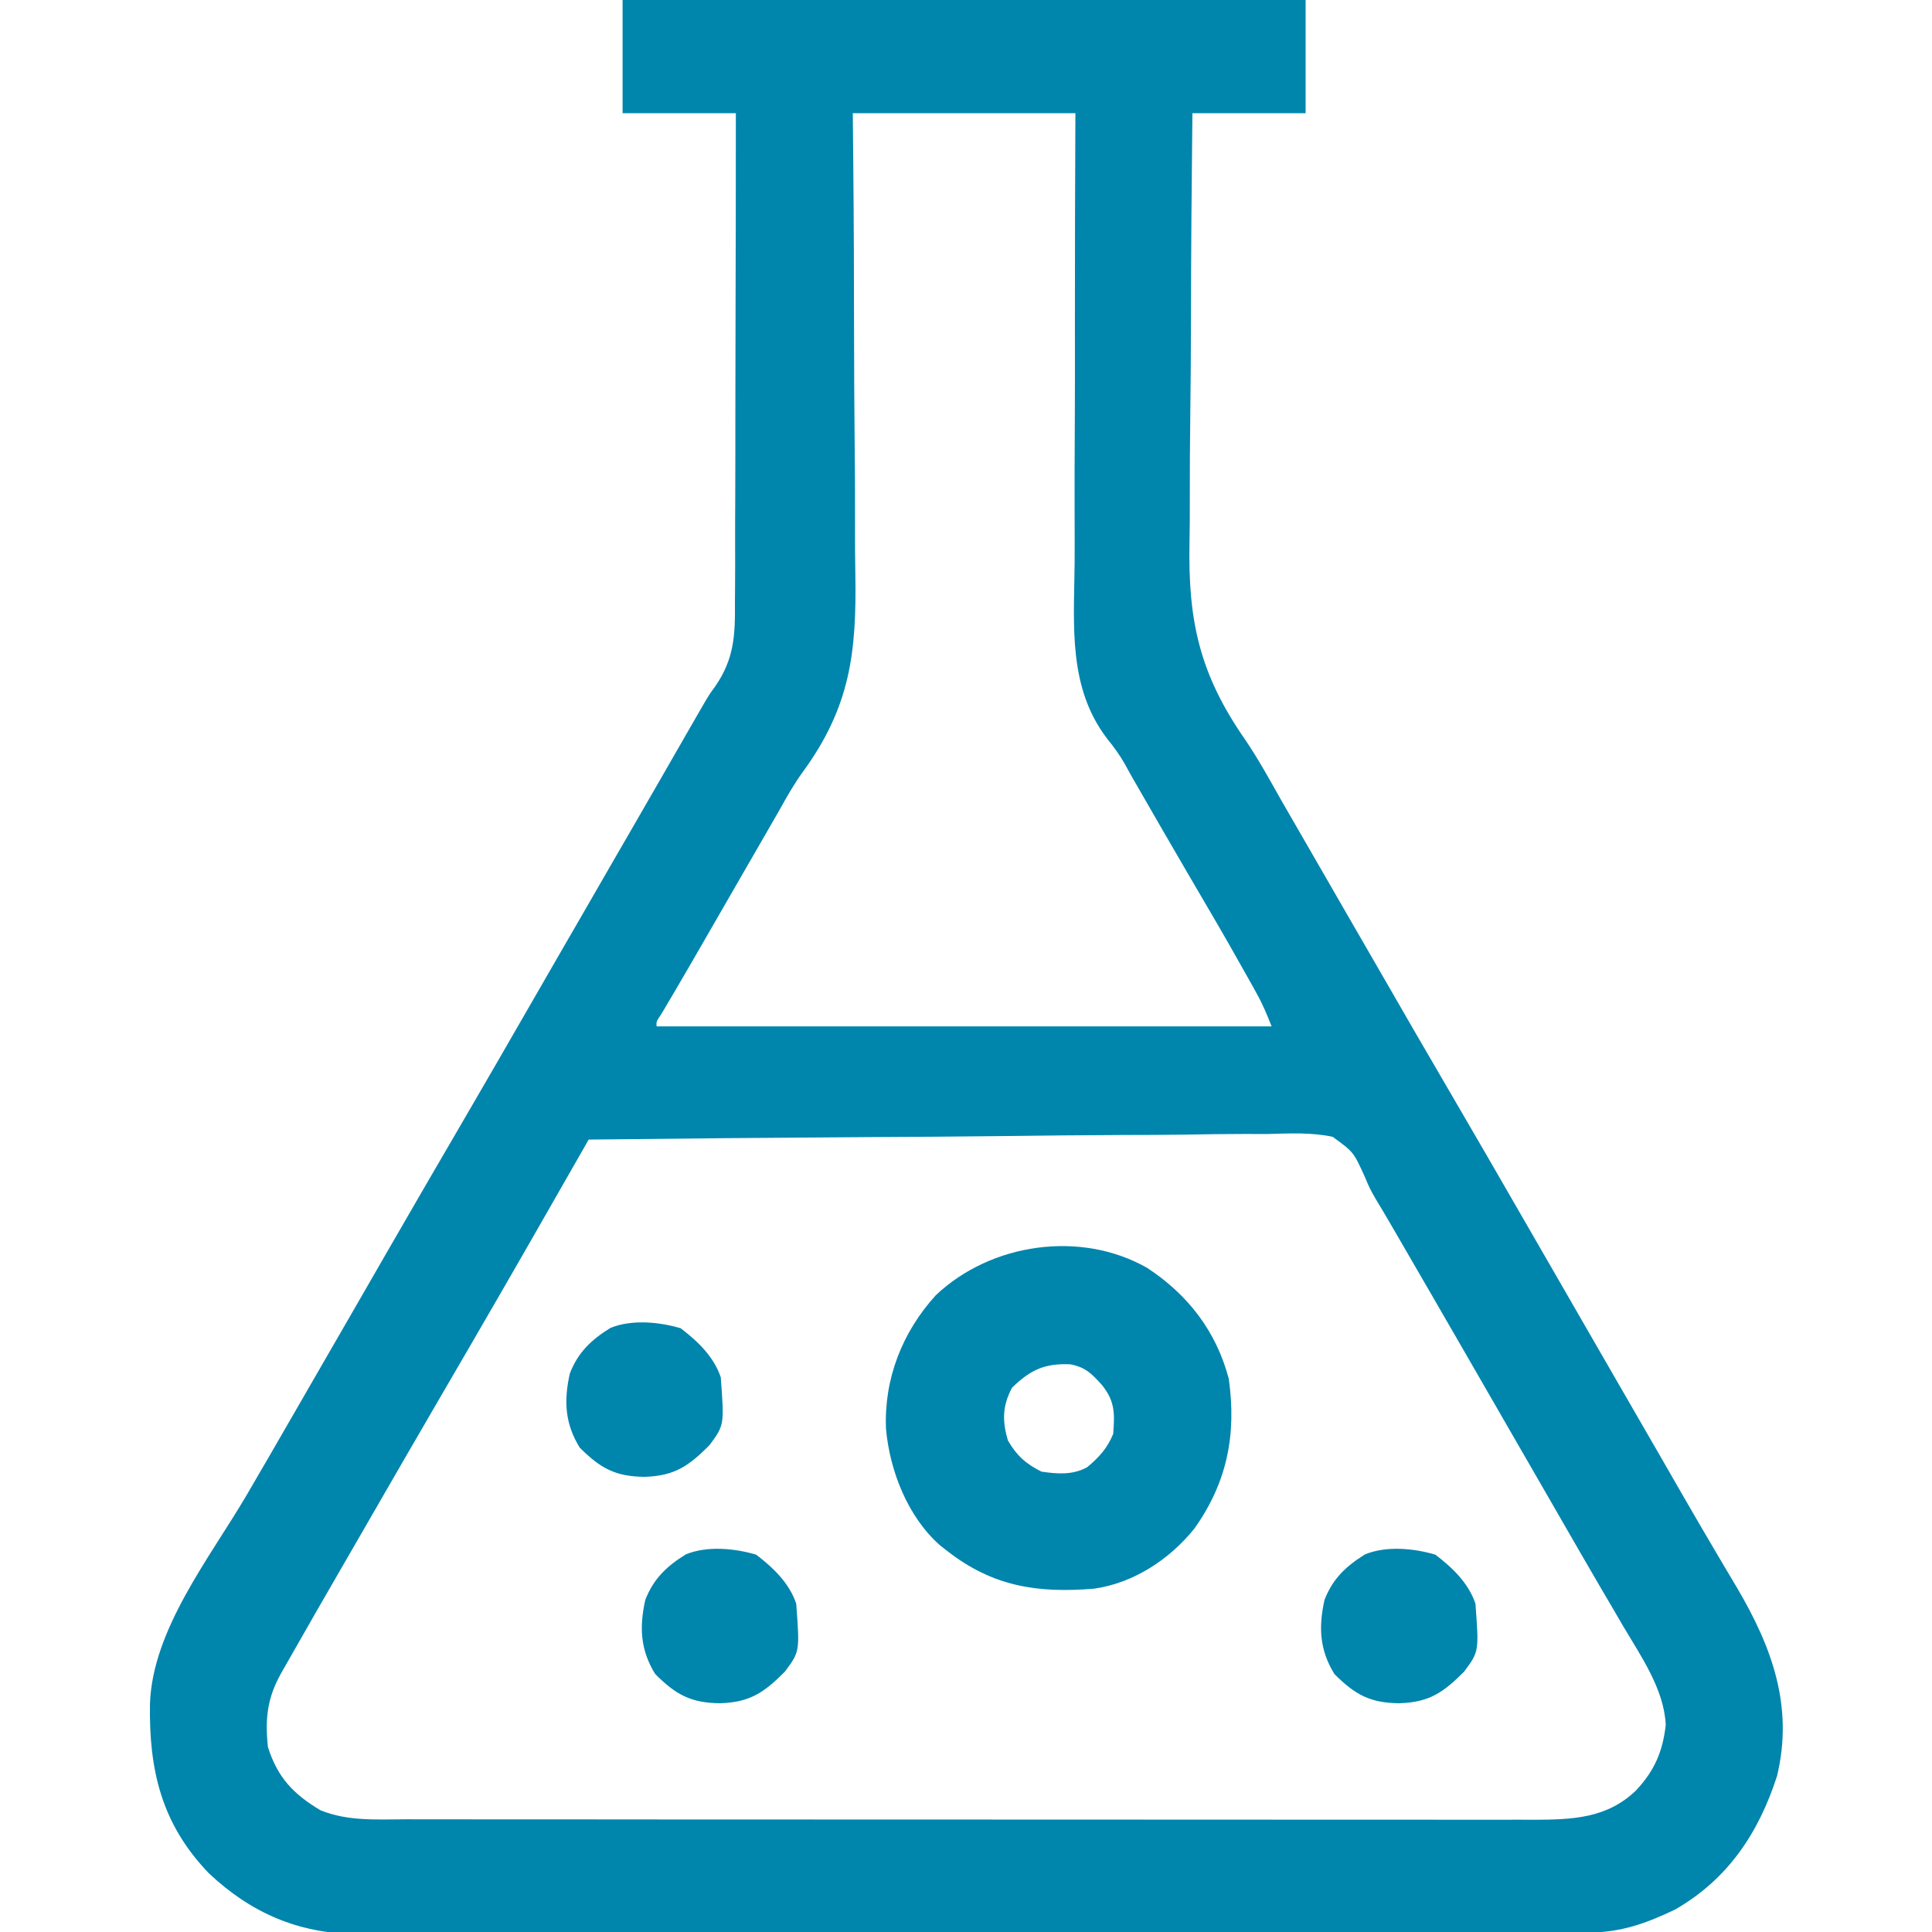 <svg width="32" height="32" viewBox="0 0 32 32" fill="none" xmlns="http://www.w3.org/2000/svg">
<g clip-path="url(#clip0_3715_13485)">
<path d="M10.312 0C14.046 0 17.779 0 21.625 0C21.625 0.619 21.625 1.238 21.625 1.875C21.006 1.875 20.387 1.875 19.75 1.875C19.737 3.012 19.728 4.149 19.726 5.287C19.725 5.815 19.722 6.343 19.715 6.871C19.709 7.333 19.706 7.794 19.707 8.255C19.708 8.499 19.707 8.742 19.702 8.986C19.676 10.29 19.871 11.17 20.626 12.254C20.843 12.575 21.029 12.913 21.219 13.25C21.297 13.386 21.375 13.521 21.453 13.656C21.922 14.469 21.922 14.469 22.039 14.672C22.117 14.807 22.195 14.943 22.273 15.078C22.47 15.418 22.666 15.758 22.862 16.098C23.239 16.754 23.618 17.409 24 18.062C24.422 18.784 24.84 19.508 25.257 20.232C25.452 20.572 25.648 20.911 25.844 21.25C25.922 21.385 26 21.521 26.078 21.656C26.117 21.723 26.155 21.79 26.195 21.859C26.547 22.469 26.547 22.469 26.664 22.672C26.742 22.807 26.82 22.942 26.898 23.078C27.095 23.418 27.291 23.758 27.487 24.098C27.526 24.166 27.565 24.234 27.605 24.303C27.683 24.439 27.761 24.574 27.839 24.71C28.034 25.049 28.231 25.387 28.43 25.724C28.489 25.824 28.489 25.824 28.549 25.926C28.623 26.051 28.697 26.177 28.772 26.301C29.351 27.285 29.709 28.264 29.434 29.414C29.13 30.358 28.621 31.123 27.75 31.625C27.272 31.855 26.85 32.008 26.316 32.008C26.242 32.009 26.167 32.009 26.09 32.009C26.008 32.009 25.926 32.009 25.841 32.009C25.753 32.009 25.665 32.01 25.577 32.01C25.334 32.011 25.092 32.011 24.85 32.011C24.589 32.011 24.327 32.012 24.066 32.012C23.435 32.014 22.804 32.014 22.173 32.015C21.875 32.015 21.578 32.015 21.281 32.016C20.292 32.017 19.304 32.018 18.315 32.018C18.059 32.018 17.802 32.018 17.546 32.018C17.482 32.019 17.419 32.019 17.353 32.019C16.321 32.019 15.288 32.021 14.256 32.023C13.196 32.025 12.136 32.026 11.075 32.026C10.48 32.026 9.885 32.027 9.29 32.028C8.783 32.03 8.276 32.03 7.769 32.03C7.511 32.029 7.252 32.029 6.994 32.031C6.757 32.032 6.52 32.032 6.283 32.031C6.157 32.031 6.032 32.032 5.906 32.033C4.942 32.026 4.158 31.684 3.46 31.028C2.671 30.209 2.466 29.312 2.484 28.217C2.527 26.985 3.477 25.8 4.083 24.767C4.316 24.369 4.547 23.97 4.777 23.57C4.816 23.503 4.855 23.435 4.895 23.366C4.974 23.229 5.053 23.092 5.132 22.955C5.366 22.548 5.601 22.142 5.836 21.735C6.032 21.395 6.228 21.055 6.424 20.714C6.838 19.997 7.253 19.28 7.671 18.565C8.056 17.905 8.438 17.242 8.819 16.58C9.015 16.241 9.211 15.902 9.406 15.562C9.484 15.427 9.563 15.292 9.641 15.156C9.797 14.885 9.953 14.615 10.109 14.344C10.148 14.277 10.187 14.21 10.227 14.14C10.304 14.006 10.382 13.871 10.46 13.737C10.641 13.423 10.822 13.109 11.003 12.795C11.066 12.684 11.13 12.574 11.193 12.464C11.273 12.326 11.352 12.188 11.431 12.05C11.468 11.987 11.504 11.924 11.541 11.859C11.573 11.805 11.604 11.75 11.636 11.694C11.75 11.5 11.75 11.5 11.841 11.376C12.16 10.917 12.178 10.526 12.173 9.978C12.174 9.889 12.175 9.8 12.175 9.712C12.177 9.472 12.177 9.233 12.176 8.994C12.175 8.744 12.177 8.493 12.178 8.243C12.18 7.769 12.18 7.295 12.18 6.822C12.18 6.282 12.181 5.742 12.183 5.203C12.187 4.093 12.188 2.984 12.188 1.875C11.569 1.875 10.95 1.875 10.312 1.875C10.312 1.256 10.312 0.637 10.312 0ZM14.125 1.875C14.128 2.157 14.13 2.439 14.133 2.729C14.142 3.665 14.145 4.601 14.146 5.538C14.147 6.105 14.149 6.672 14.155 7.239C14.161 7.734 14.163 8.229 14.162 8.724C14.161 8.985 14.162 9.247 14.167 9.508C14.189 10.805 14.085 11.711 13.289 12.797C13.153 12.985 13.042 13.18 12.93 13.382C12.895 13.443 12.861 13.503 12.825 13.565C12.774 13.652 12.774 13.652 12.723 13.742C12.645 13.878 12.567 14.013 12.489 14.148C12.45 14.216 12.411 14.284 12.37 14.354C12.204 14.642 12.038 14.93 11.872 15.218C11.794 15.354 11.715 15.49 11.637 15.626C11.601 15.689 11.565 15.752 11.527 15.816C11.492 15.877 11.457 15.937 11.421 16C11.268 16.265 11.111 16.53 10.955 16.794C10.87 16.919 10.87 16.919 10.875 17C14.237 17 17.599 17 21.062 17C20.985 16.807 20.918 16.641 20.819 16.464C20.796 16.422 20.773 16.38 20.749 16.336C20.711 16.268 20.711 16.268 20.672 16.199C20.645 16.151 20.617 16.102 20.589 16.052C20.29 15.517 19.98 14.989 19.67 14.461C19.392 13.986 19.118 13.509 18.844 13.033C18.808 12.97 18.772 12.908 18.735 12.844C18.684 12.751 18.684 12.751 18.631 12.655C18.546 12.506 18.452 12.375 18.343 12.242C17.689 11.391 17.788 10.368 17.799 9.349C17.801 9.086 17.8 8.822 17.799 8.559C17.797 8.062 17.799 7.564 17.802 7.067C17.805 6.501 17.805 5.934 17.804 5.367C17.803 4.203 17.807 3.039 17.812 1.875C16.596 1.875 15.379 1.875 14.125 1.875ZM9.75 18.875C9.708 18.948 9.708 18.948 9.666 19.023C9.56 19.207 9.455 19.392 9.349 19.577C9.304 19.656 9.258 19.736 9.213 19.815C8.57 20.942 7.921 22.065 7.267 23.185C6.882 23.845 6.501 24.506 6.12 25.167C5.997 25.379 5.875 25.592 5.752 25.804C5.237 26.695 5.237 26.695 4.727 27.59C4.704 27.63 4.681 27.67 4.658 27.711C4.426 28.123 4.387 28.469 4.438 28.938C4.599 29.443 4.86 29.717 5.309 29.984C5.767 30.171 6.261 30.134 6.748 30.133C6.829 30.134 6.911 30.134 6.996 30.134C7.222 30.134 7.449 30.134 7.675 30.134C7.92 30.134 8.165 30.134 8.409 30.135C8.888 30.135 9.367 30.135 9.846 30.135C10.235 30.136 10.625 30.136 11.014 30.136C12.119 30.136 13.223 30.137 14.328 30.137C14.387 30.137 14.447 30.137 14.508 30.137C14.567 30.137 14.627 30.137 14.688 30.137C15.654 30.137 16.62 30.137 17.585 30.138C18.578 30.139 19.57 30.139 20.562 30.139C21.118 30.139 21.675 30.14 22.232 30.14C22.706 30.141 23.18 30.141 23.654 30.14C23.896 30.14 24.137 30.14 24.379 30.141C24.642 30.141 24.904 30.141 25.166 30.14C25.242 30.141 25.318 30.141 25.396 30.141C26.039 30.139 26.616 30.121 27.099 29.654C27.404 29.327 27.54 29.012 27.59 28.57C27.563 27.979 27.178 27.431 26.887 26.938C26.824 26.83 26.761 26.722 26.698 26.614C26.633 26.503 26.568 26.393 26.503 26.282C26.302 25.939 26.105 25.594 25.906 25.25C25.828 25.115 25.75 24.979 25.672 24.844C25.203 24.031 25.203 24.031 25.086 23.828C25.008 23.693 24.93 23.558 24.852 23.422C24.655 23.082 24.459 22.742 24.264 22.402C23.876 21.73 23.488 21.058 23.098 20.387C23.047 20.299 23.047 20.299 22.995 20.21C22.93 20.098 22.864 19.988 22.797 19.878C22.688 19.688 22.688 19.688 22.6 19.479C22.418 19.08 22.418 19.08 22.073 18.829C21.716 18.753 21.351 18.773 20.989 18.783C20.866 18.783 20.744 18.783 20.621 18.782C20.289 18.782 19.957 18.787 19.625 18.793C19.278 18.798 18.931 18.798 18.584 18.799C17.926 18.802 17.269 18.808 16.612 18.817C15.864 18.826 15.115 18.83 14.367 18.834C12.828 18.843 11.289 18.857 9.75 18.875Z" fill="#0085AD"/>
<path d="M19 21C19.674 21.441 20.144 22.049 20.352 22.835C20.483 23.758 20.326 24.555 19.782 25.319C19.372 25.828 18.778 26.219 18.125 26.313C17.188 26.391 16.445 26.28 15.688 25.688C15.649 25.658 15.611 25.628 15.571 25.597C15.036 25.125 14.737 24.363 14.675 23.666C14.64 22.838 14.945 22.063 15.5 21.453C16.414 20.588 17.899 20.373 19 21ZM16.762 22.985C16.601 23.289 16.599 23.54 16.695 23.86C16.839 24.109 16.994 24.247 17.25 24.375C17.517 24.414 17.769 24.434 18.009 24.3C18.204 24.137 18.341 23.987 18.438 23.75C18.464 23.415 18.469 23.207 18.25 22.938C18.078 22.748 17.977 22.644 17.725 22.597C17.302 22.579 17.067 22.689 16.762 22.985Z" fill="#0085AD"/>
<path d="M23.774 25.75C24.056 25.965 24.324 26.221 24.438 26.562C24.497 27.355 24.497 27.355 24.25 27.688C23.905 28.033 23.674 28.196 23.176 28.211C22.688 28.207 22.439 28.064 22.102 27.727C21.855 27.328 21.838 26.947 21.938 26.5C22.072 26.15 22.296 25.939 22.61 25.745C22.961 25.601 23.417 25.644 23.774 25.75Z" fill="#0085AD"/>
<path d="M12.524 25.75C12.806 25.965 13.074 26.221 13.188 26.562C13.247 27.355 13.247 27.355 13 27.688C12.655 28.033 12.424 28.196 11.926 28.211C11.438 28.207 11.189 28.064 10.852 27.727C10.605 27.328 10.588 26.947 10.688 26.5C10.822 26.15 11.046 25.939 11.36 25.745C11.711 25.601 12.167 25.644 12.524 25.75Z" fill="#0085AD"/>
<path d="M11.274 22C11.556 22.215 11.824 22.471 11.938 22.812C11.997 23.605 11.997 23.605 11.75 23.938C11.405 24.283 11.174 24.446 10.676 24.461C10.188 24.457 9.939 24.314 9.602 23.977C9.355 23.578 9.338 23.197 9.438 22.75C9.572 22.4 9.796 22.189 10.11 21.995C10.461 21.851 10.917 21.894 11.274 22Z" fill="#0085AD"/>
</g>
<defs>
<clipPath id="clip0_3715_13485">
<rect width="32" height="32" fill="white"/>
</clipPath>
</defs>
</svg>

